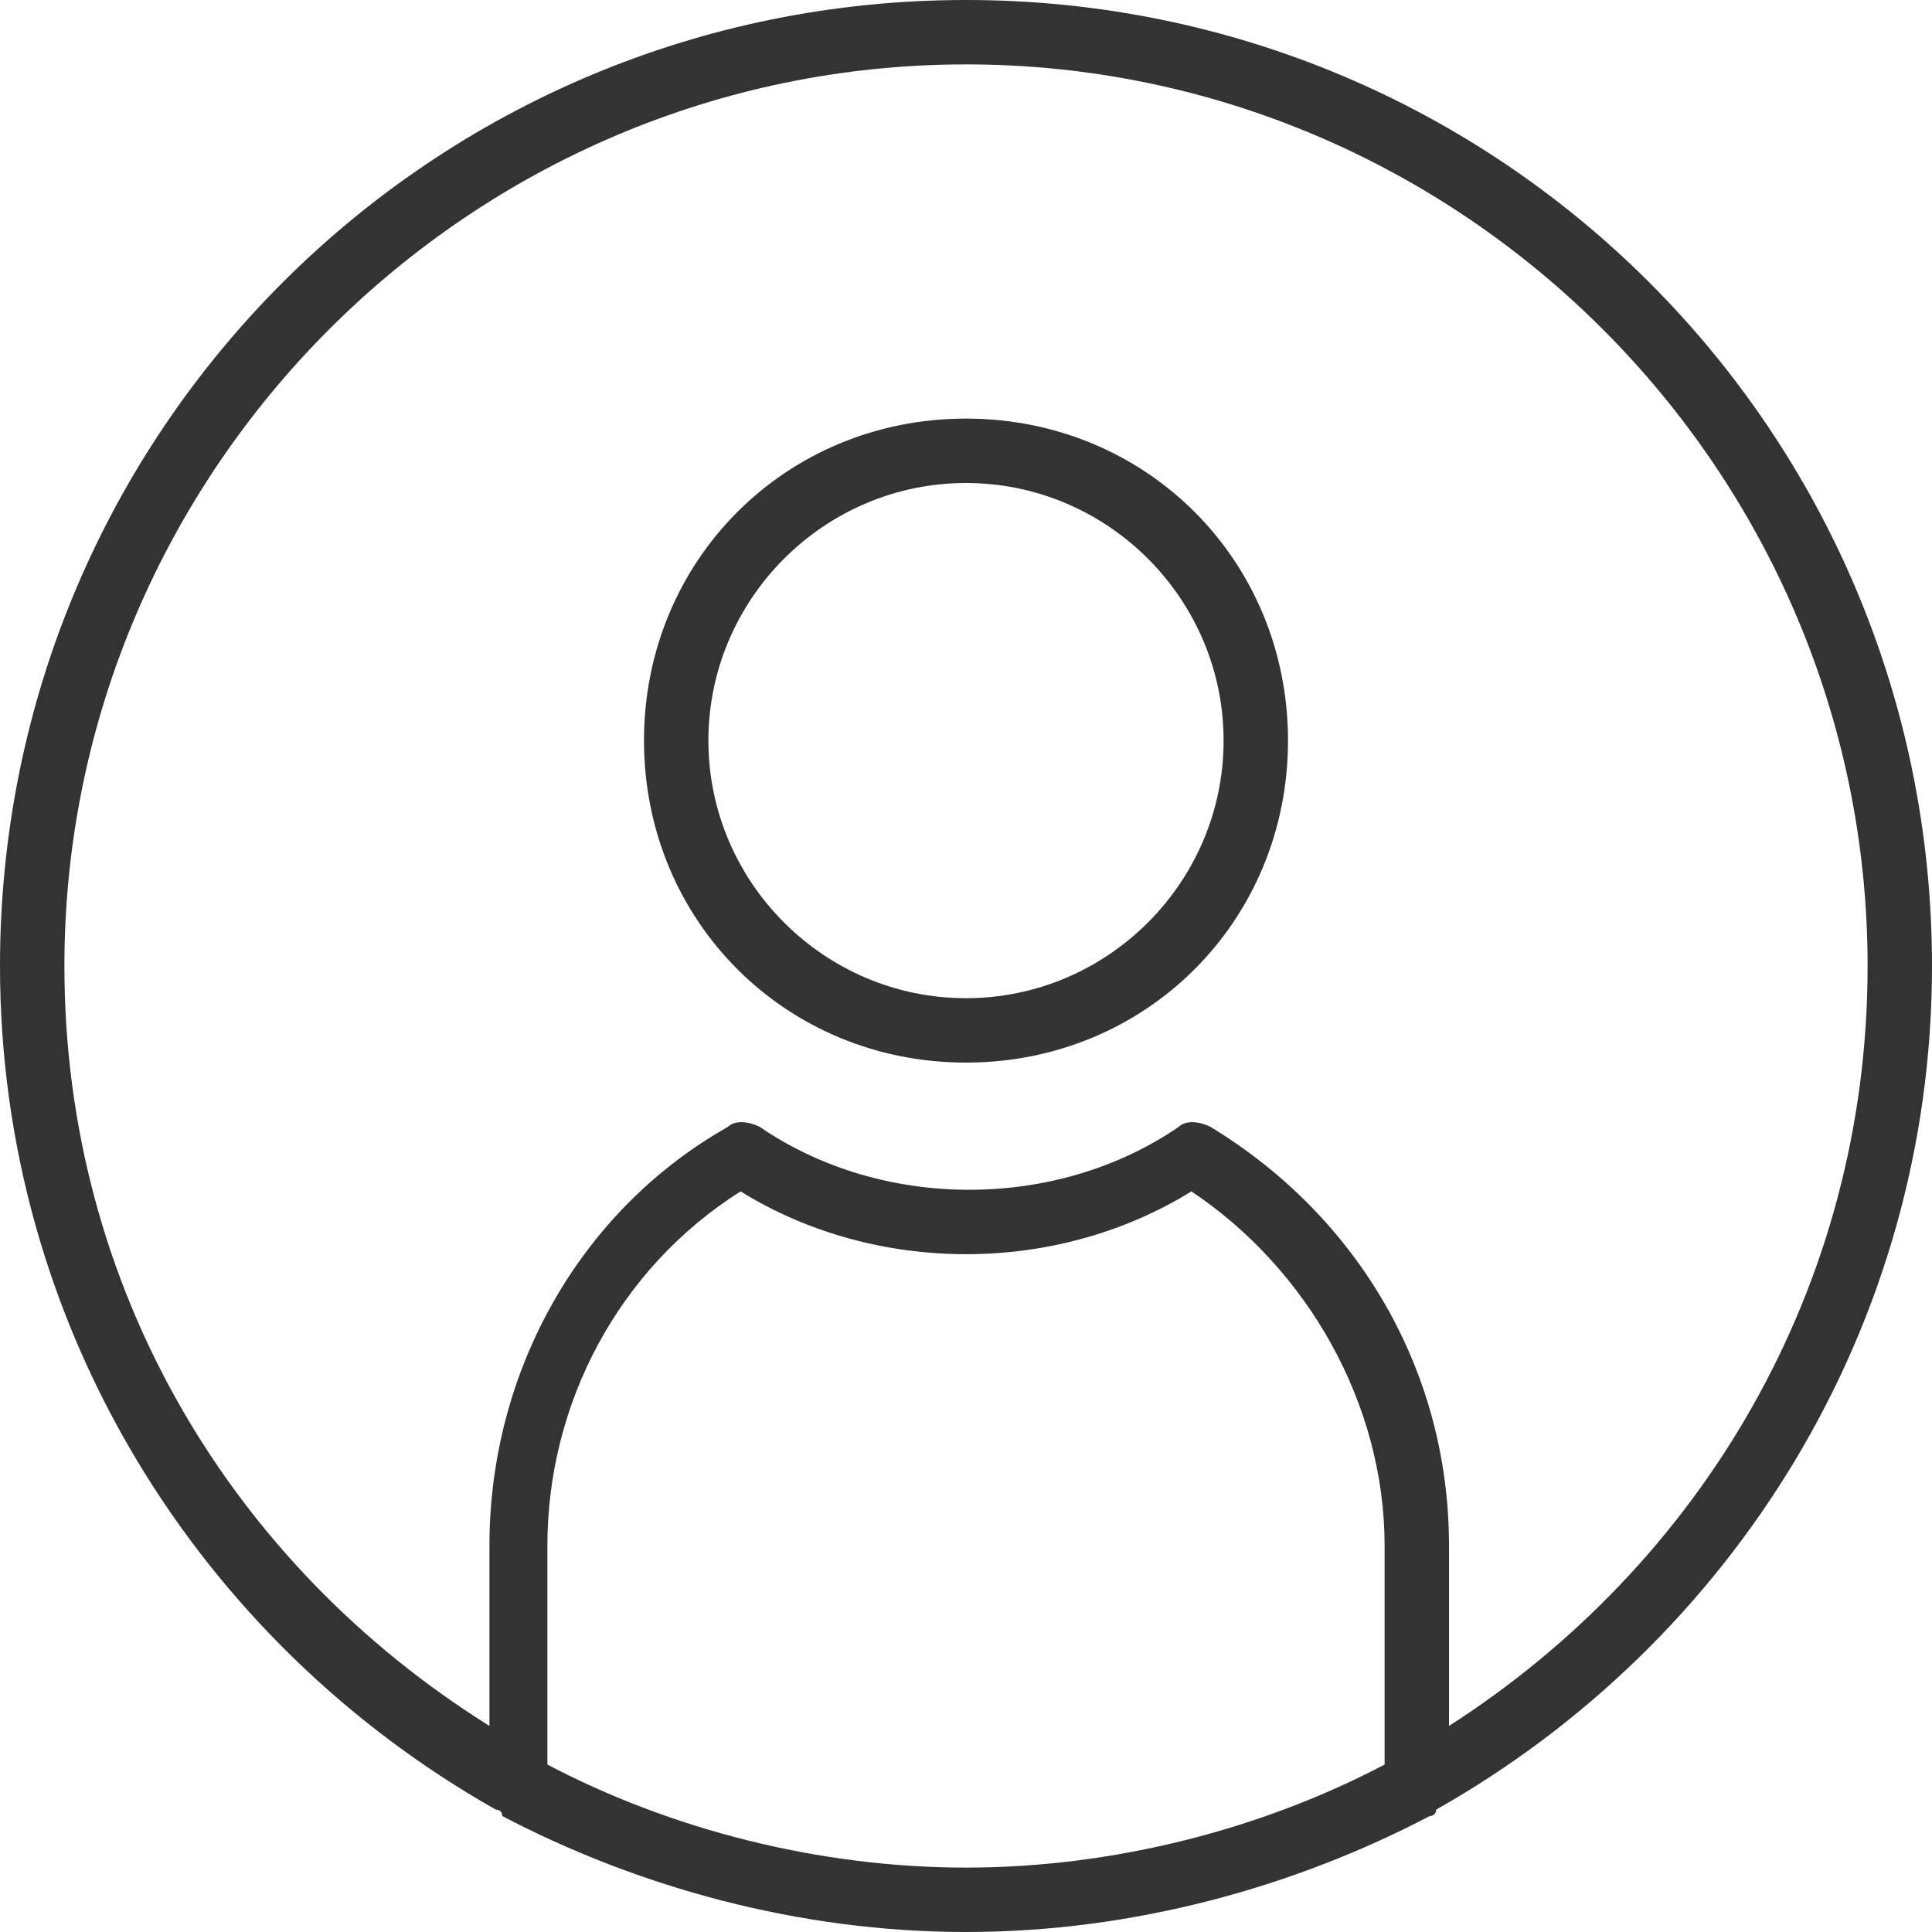 <svg version="1.1" id="Capa_1" xmlns="http://www.w3.org/2000/svg" x="0px" y="0px" viewBox="0 0 30 30" xml:space="preserve"><style>.st0{fill:#333}</style><path class="st0" d="M30 15c0-8.3-6.7-15-15-15S0 6.7 0 15c0 5.6 3.1 10.5 7.7 13.1 0 0 .1 0 .1.1C9.9 29.3 12.4 30 15 30s5.1-.7 7.2-1.8c0 0 .1 0 .1-.1C26.9 25.5 30 20.6 30 15zM1 15C1 7.3 7.3 1 15 1s14 6.3 14 14c0 5-2.6 9.3-6.5 11.8V24c0-2.7-1.4-5.1-3.7-6.5-.2-.1-.4-.1-.5 0-1.9 1.3-4.6 1.3-6.5 0-.2-.1-.4-.1-.5 0C9 18.8 7.6 21.3 7.6 24v2.8C3.6 24.3 1 20 1 15zm7.5 12.4V24c0-2.2 1.1-4.3 3-5.5 2.1 1.3 4.9 1.3 7 0 1.8 1.2 3 3.3 3 5.5v3.4c-1.9 1-4.2 1.6-6.5 1.6s-4.6-.6-6.5-1.6z"/><path class="st0" d="M15 16.5c2.8 0 5-2.2 5-5s-2.2-5-5-5-5 2.2-5 5 2.2 5 5 5zm0-9c2.2 0 4 1.8 4 4s-1.8 4-4 4-4-1.8-4-4 1.8-4 4-4z"/></svg>